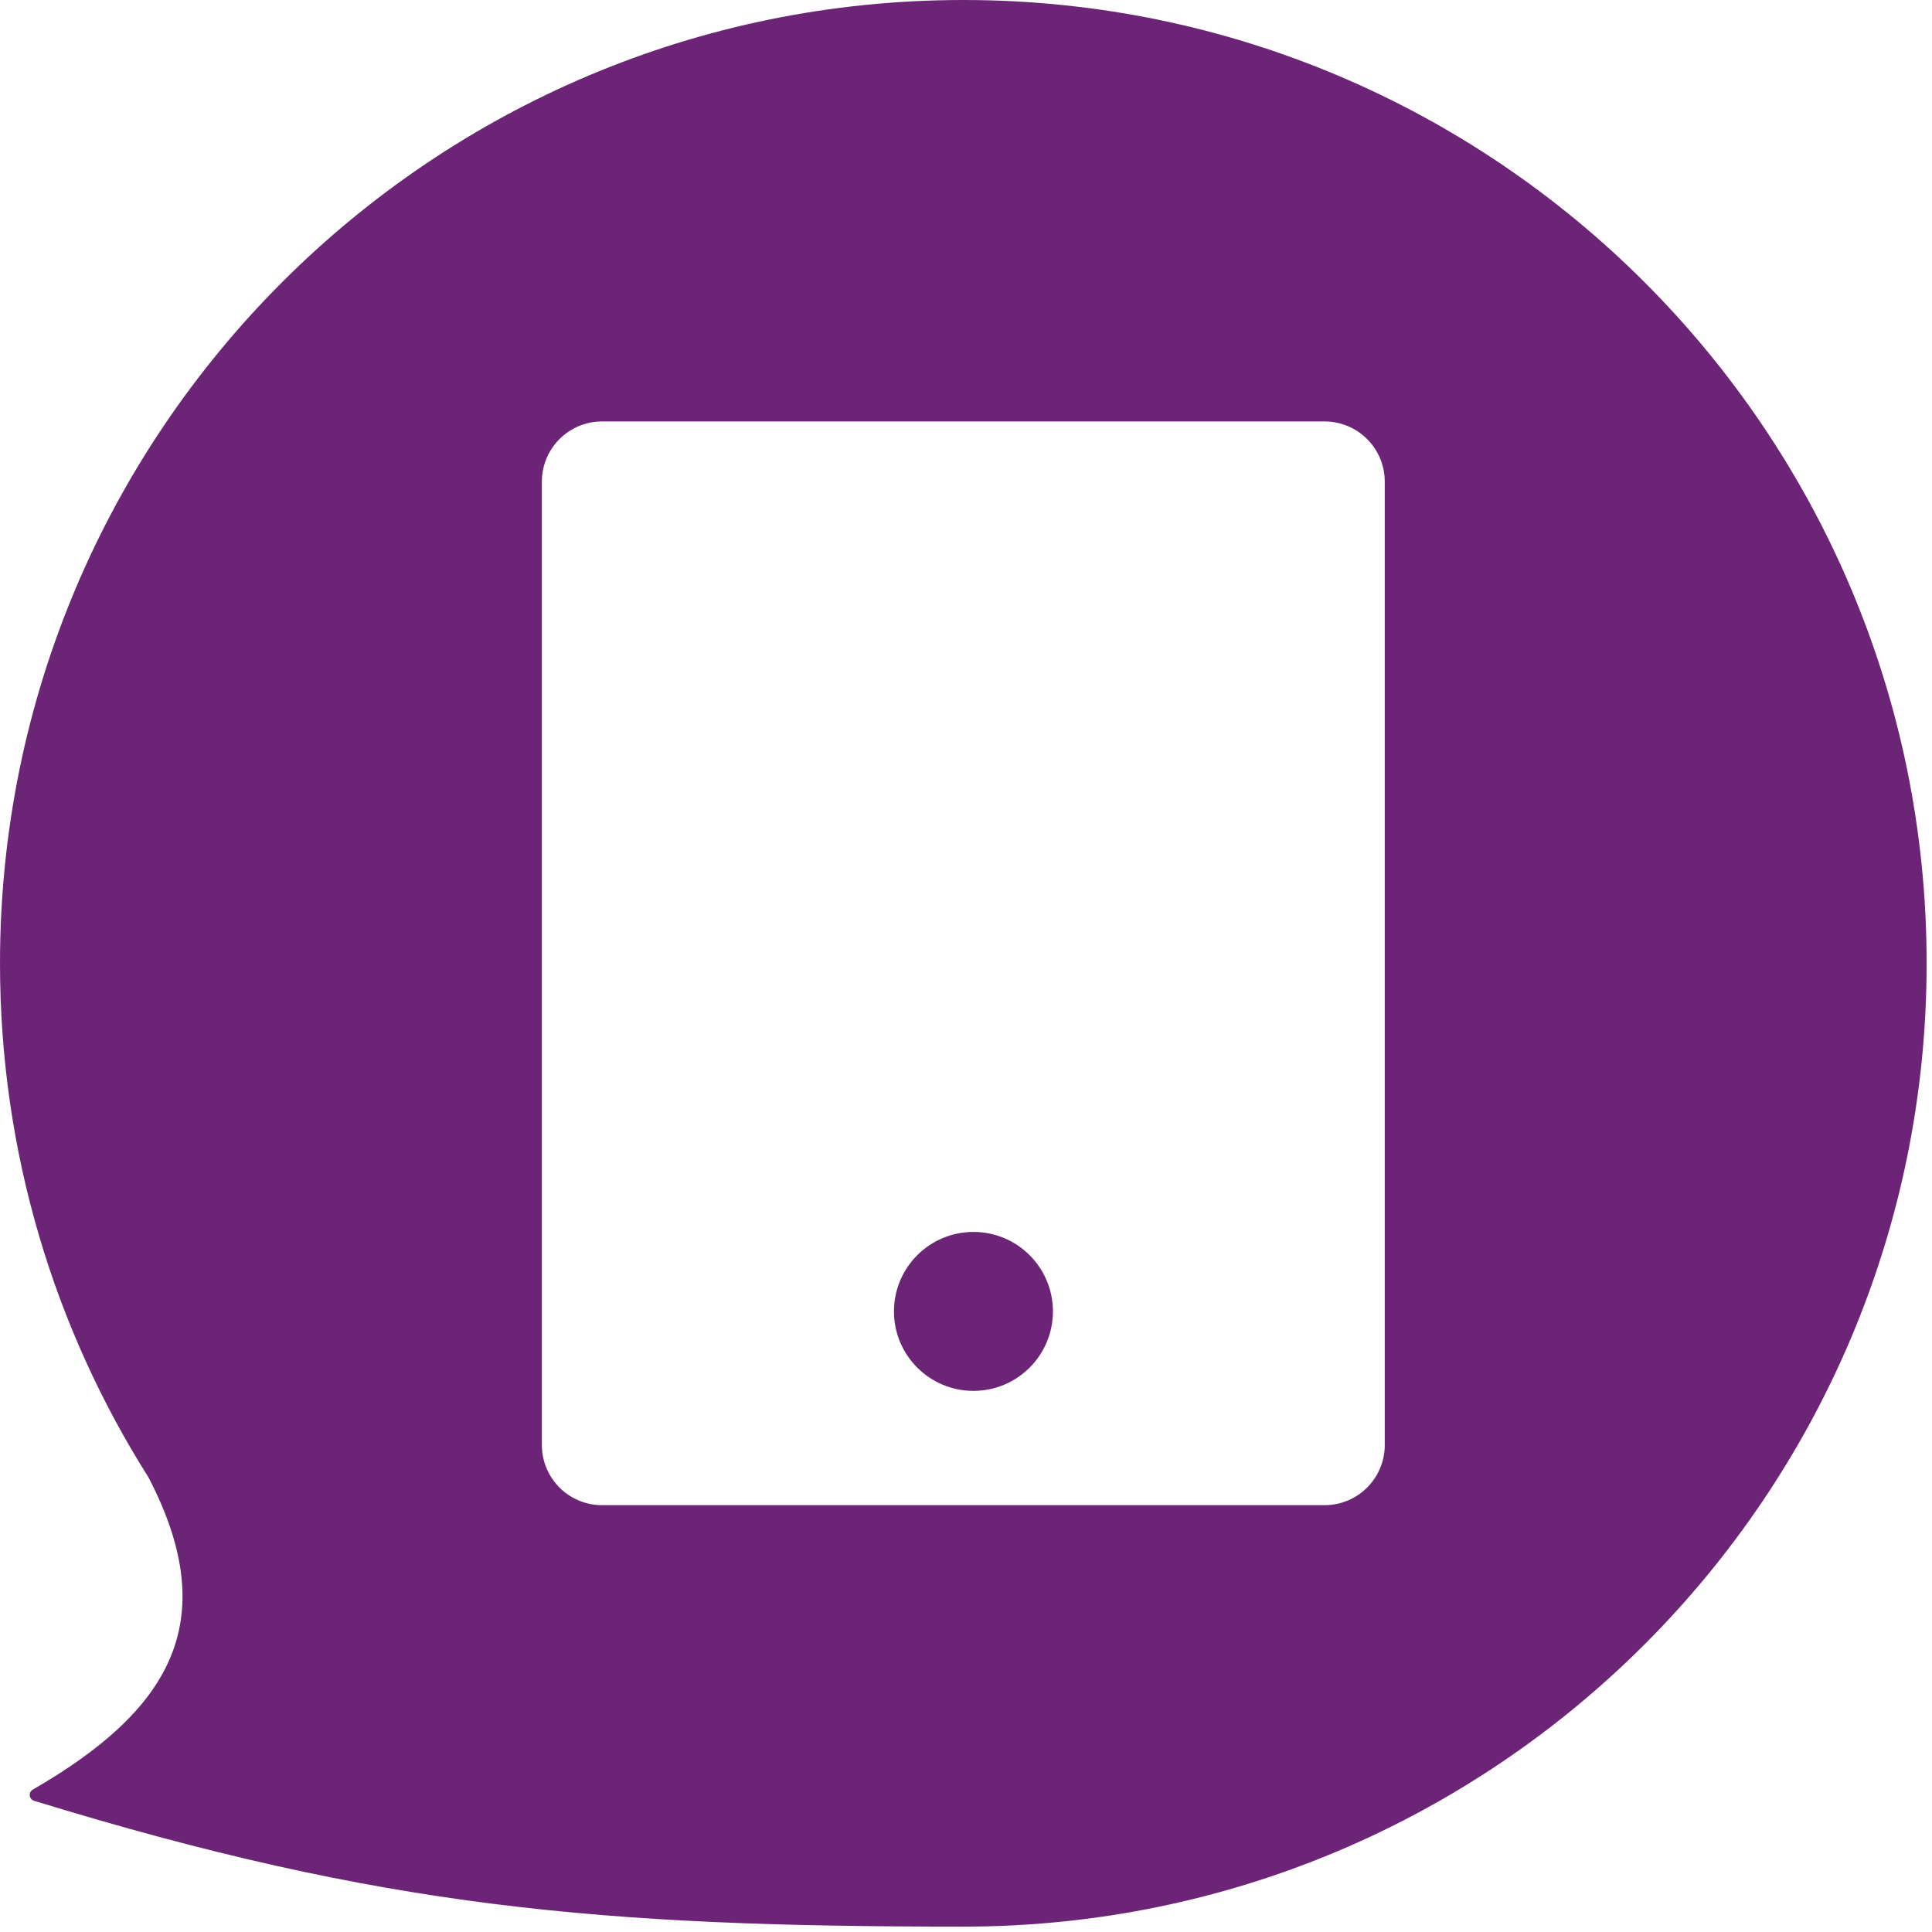 <svg width="143" height="143" viewBox="0 0 143 143" fill="none" xmlns="http://www.w3.org/2000/svg">
<path fill-rule="evenodd" clip-rule="evenodd" d="M142.602 71.301C142.602 110.68 110.68 142.602 71.301 142.602C44.467 142.602 28.357 141.222 2.52 133.287C2.145 133.172 2.085 132.658 2.425 132.462C12.419 126.689 16.609 120.147 10.991 109.352C4.029 98.341 0 85.291 0 71.301C0 31.923 31.923 0 71.301 0C110.68 0 142.602 31.923 142.602 71.301ZM40.107 35.651C40.107 33.189 42.102 31.194 44.563 31.194H98.039C100.5 31.194 102.495 33.189 102.495 35.651V106.952C102.495 109.413 100.5 111.408 98.039 111.408H44.563C42.102 111.408 40.107 109.413 40.107 106.952V35.651Z" fill="#6C2576"/>
<path d="M77.934 97.065C77.934 100.314 75.3 102.948 72.051 102.948C68.802 102.948 66.168 100.314 66.168 97.065C66.168 93.816 68.802 91.183 72.051 91.183C75.3 91.183 77.934 93.816 77.934 97.065Z" fill="#6C2576"/>
</svg>

